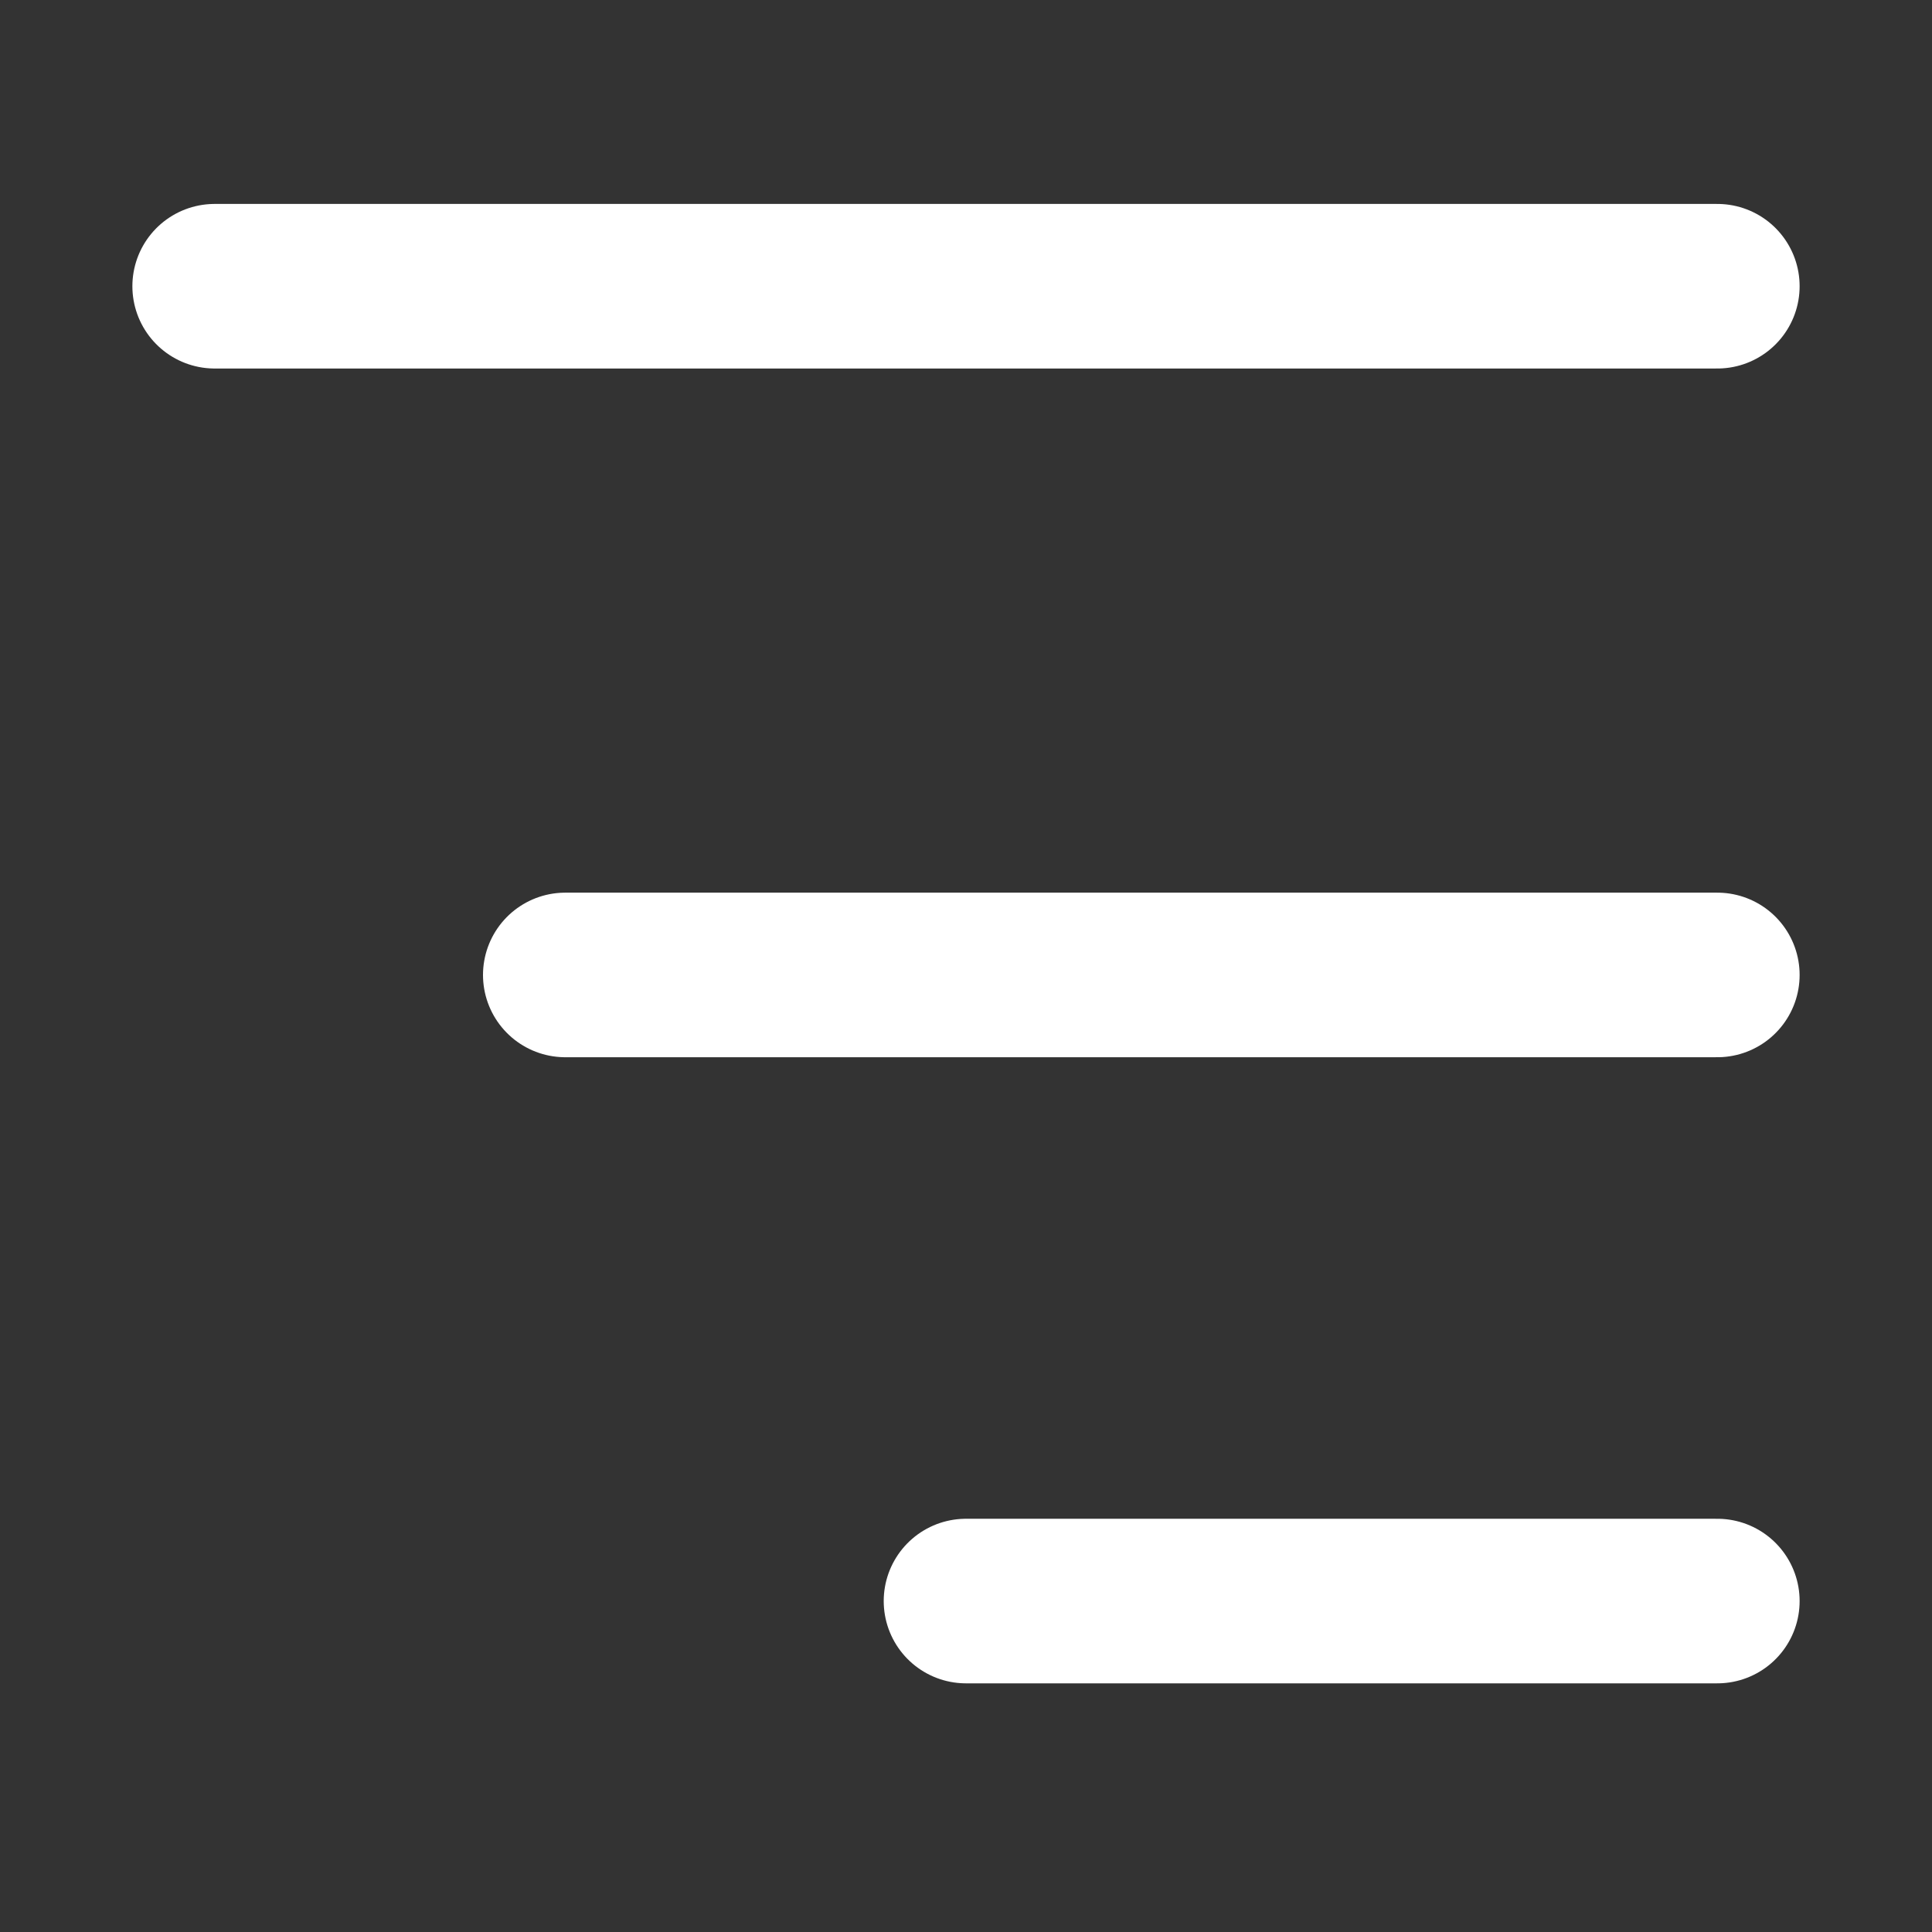 <svg width="27" height="27" viewBox="0 0 27 27" fill="none" xmlns="http://www.w3.org/2000/svg">
<rect x="0" y="0" width="27" height="27" fill="#333333" stroke="none"/>
<path d="M7.9 13.625L24 13.625" stroke="white" stroke-width="2.3" stroke-linecap="round" stroke-linejoin="round"/>
<path d="M3 4L24 4" stroke="white" stroke-width="2.3" stroke-linecap="round" stroke-linejoin="round"/>
<path d="M13.5 22.375L24 22.375" stroke="white" stroke-width="2.3" stroke-linecap="round" stroke-linejoin="round"/>
</svg>
